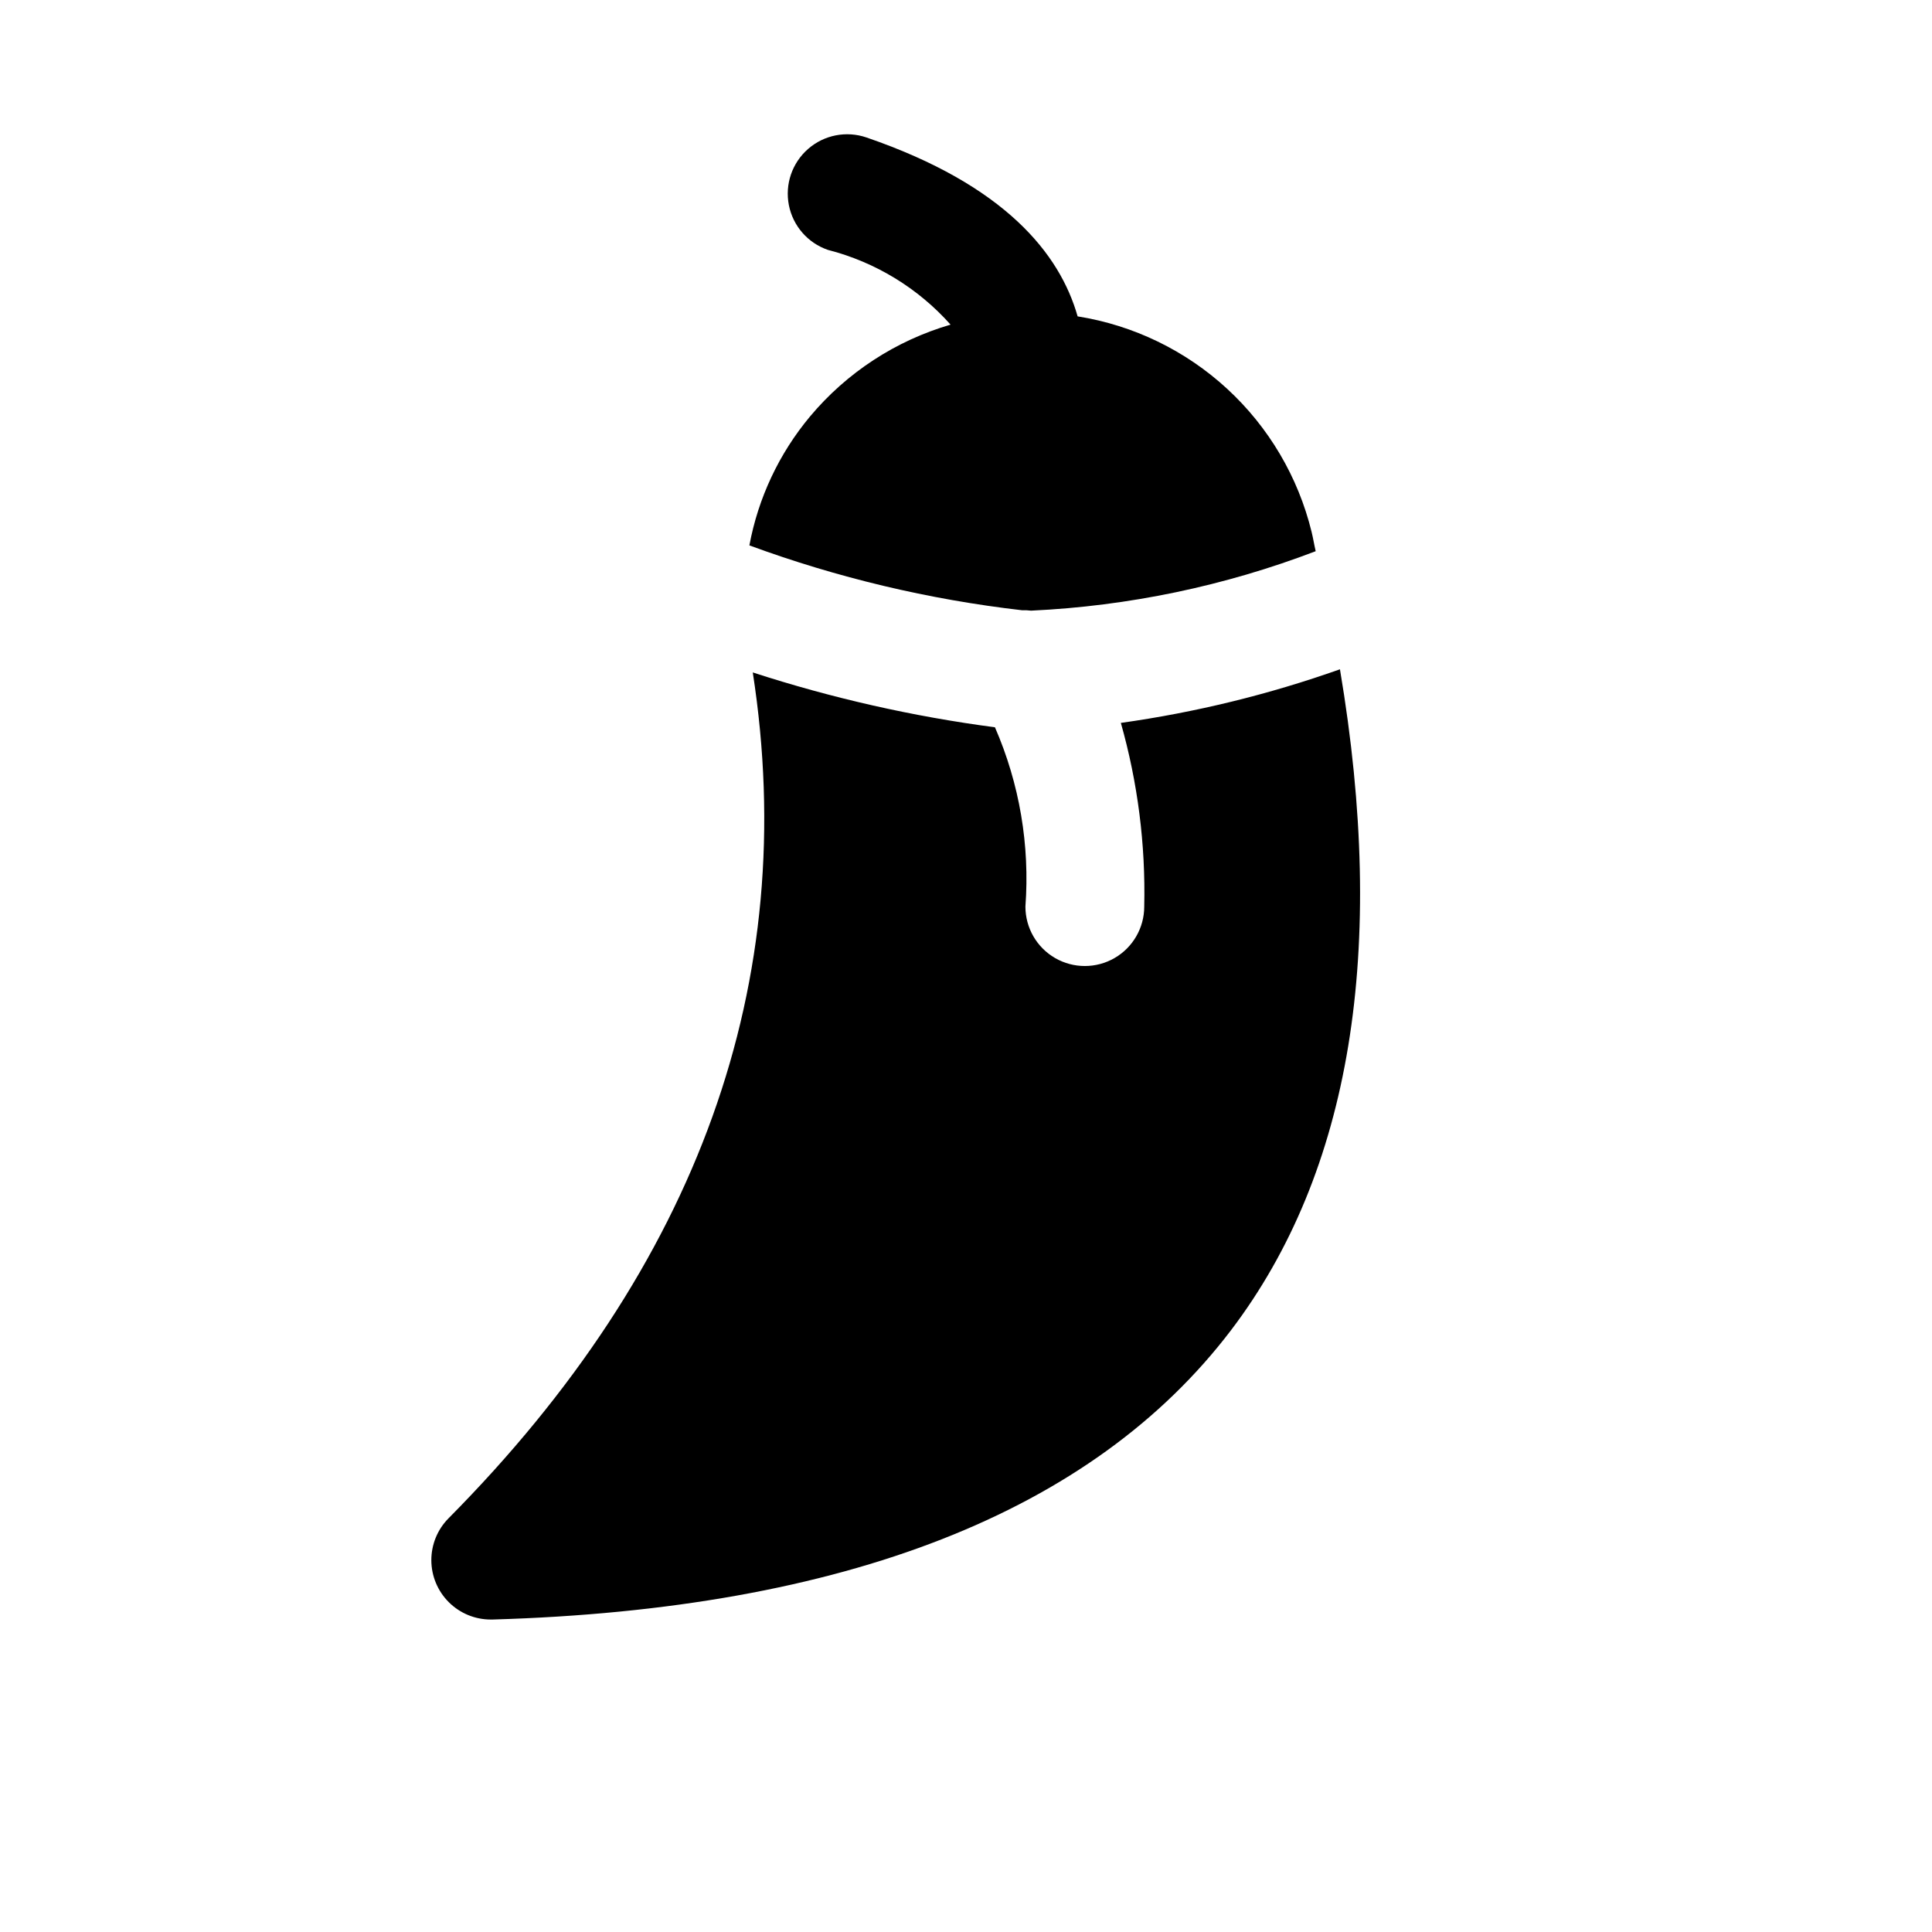 <?xml version="1.0" encoding="UTF-8"?>
<!-- Uploaded to: SVG Repo, www.svgrepo.com, Generator: SVG Repo Mixer Tools -->
<svg fill="#000000" width="800px" height="800px" version="1.1" viewBox="144 144 512 512" xmlns="http://www.w3.org/2000/svg">
 <path d="m395.91 230.03c-8.625-9.688-19.941-16.582-32.5-19.805-5.324-1.82-9.27-6.348-10.352-11.867-1.082-5.523 0.863-11.203 5.106-14.898 4.238-3.699 10.129-4.852 15.453-3.031 36.809 12.625 51.277 30.898 55.961 47.406v0.004c14.812 2.356 28.602 9.035 39.633 19.199 11.031 10.164 18.816 23.355 22.379 37.93 0.43 1.75 0.672 3.371 1.082 5.106-24.145 9.23-49.609 14.547-75.43 15.754-0.805-0.098-1.613-0.137-2.422-0.109-24.668-2.848-48.914-8.613-72.223-17.184 2.336-12.574 7.867-24.332 16.059-34.152 9.73-11.629 22.695-20.105 37.254-24.352zm103.19 91.344v-0.004c-18.828 6.672-38.281 11.43-58.062 14.207 4.484 15.828 6.574 32.234 6.195 48.68 0 5.625-3 10.824-7.871 13.637s-10.875 2.812-15.746 0c-4.871-2.812-7.871-8.012-7.871-13.637 1.207-16.258-1.562-32.57-8.074-47.52-21.793-2.871-43.277-7.738-64.18-14.535 12.691 81.895-14.336 157.28-80.621 224.16-2.934 2.957-4.574 6.961-4.562 11.129 0.012 4.168 1.676 8.16 4.625 11.102 2.953 2.945 6.949 4.598 11.117 4.598h0.453c93.258-2.707 159.11-28.496 195.72-76.66 31.828-41.895 41.426-100.75 28.879-175.16z"/>
</svg>